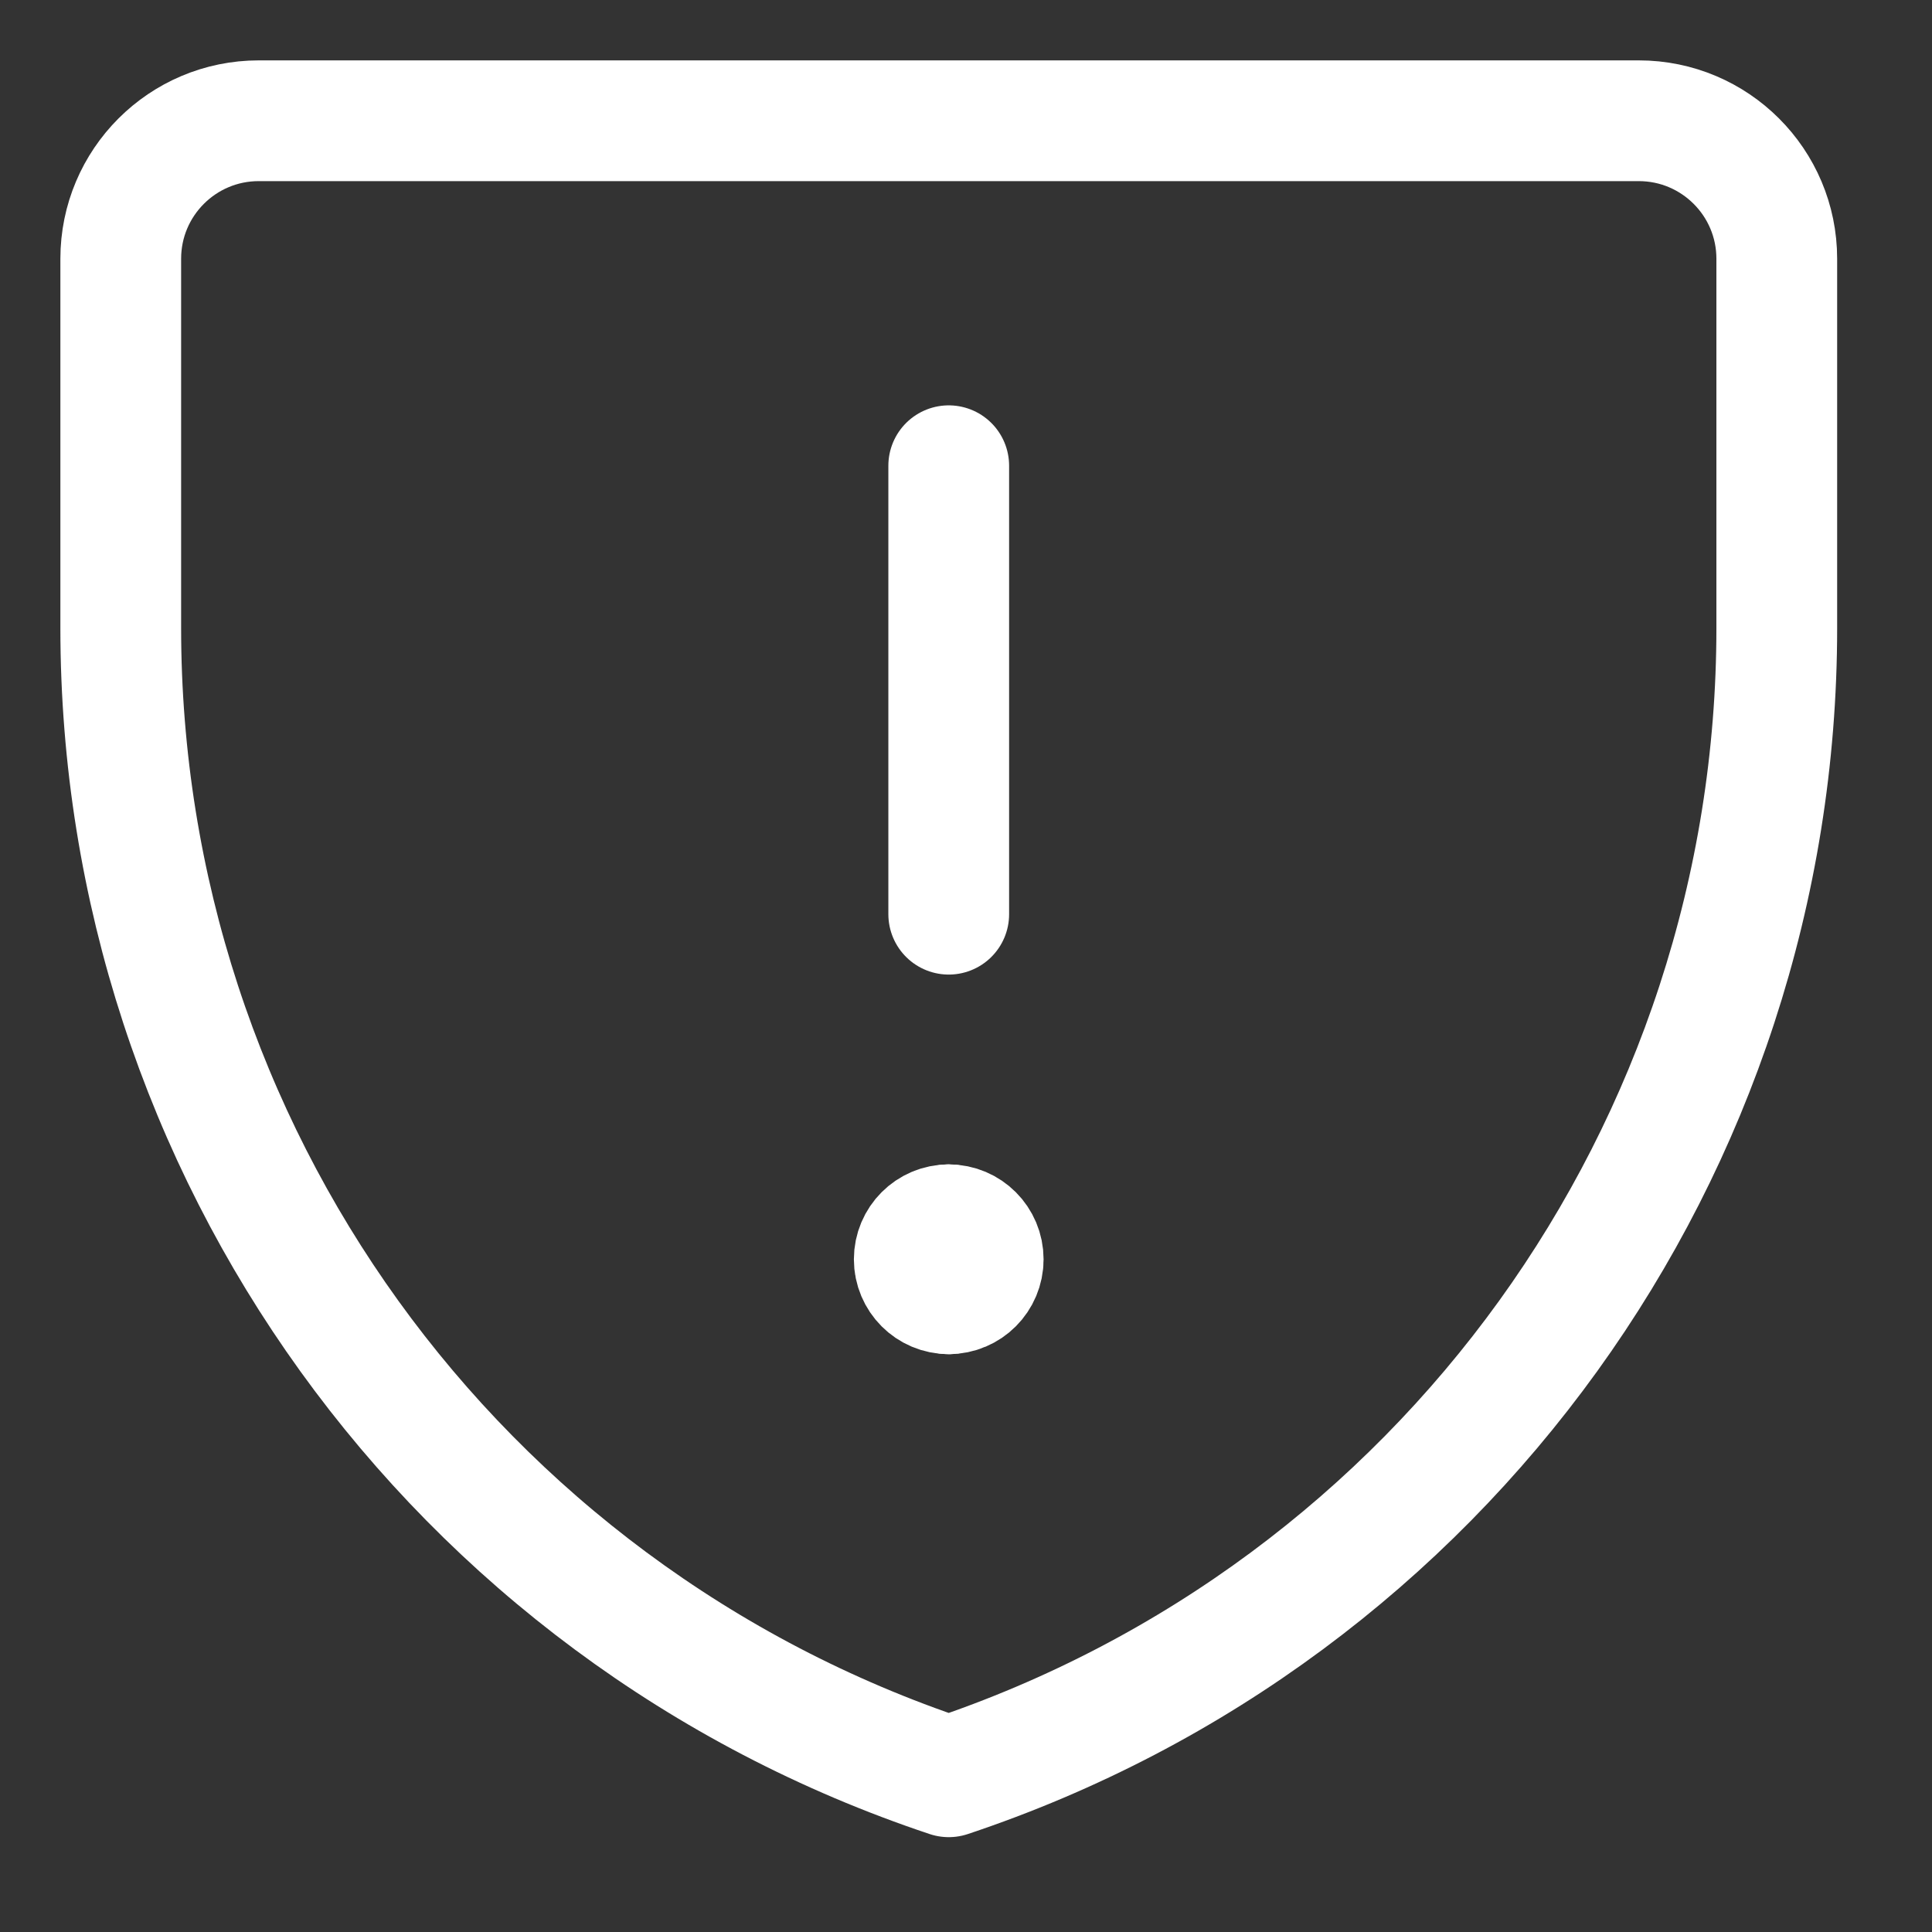 <svg width="32" height="32" viewBox="0 0 32 32" fill="none" xmlns="http://www.w3.org/2000/svg">
<rect x="0" y="0" width="32" height="32" fill="#333333" stroke="none"/>
<path d="M27.143 2H4.286C3.023 2 2 3.023 2 4.286V10.401C2 19.034 7.524 26.698 15.714 29.429C23.904 26.698 29.429 19.034 29.429 10.401V4.286C29.429 3.023 28.405 2 27.143 2Z" stroke="white" stroke-width="2" stroke-linecap="round" stroke-linejoin="round"/>
<path d="M15.714 7.714V15.142" stroke="white" stroke-width="2" stroke-linecap="round" stroke-linejoin="round"/>
<path d="M15.714 21.429C15.398 21.429 15.143 21.173 15.143 20.858C15.143 20.542 15.398 20.286 15.714 20.286" stroke="white" stroke-width="2" stroke-linecap="round" stroke-linejoin="round"/>
<path d="M15.714 21.429C16.03 21.429 16.285 21.173 16.285 20.858C16.285 20.542 16.03 20.286 15.714 20.286" stroke="white" stroke-width="2" stroke-linecap="round" stroke-linejoin="round"/>
</svg>
